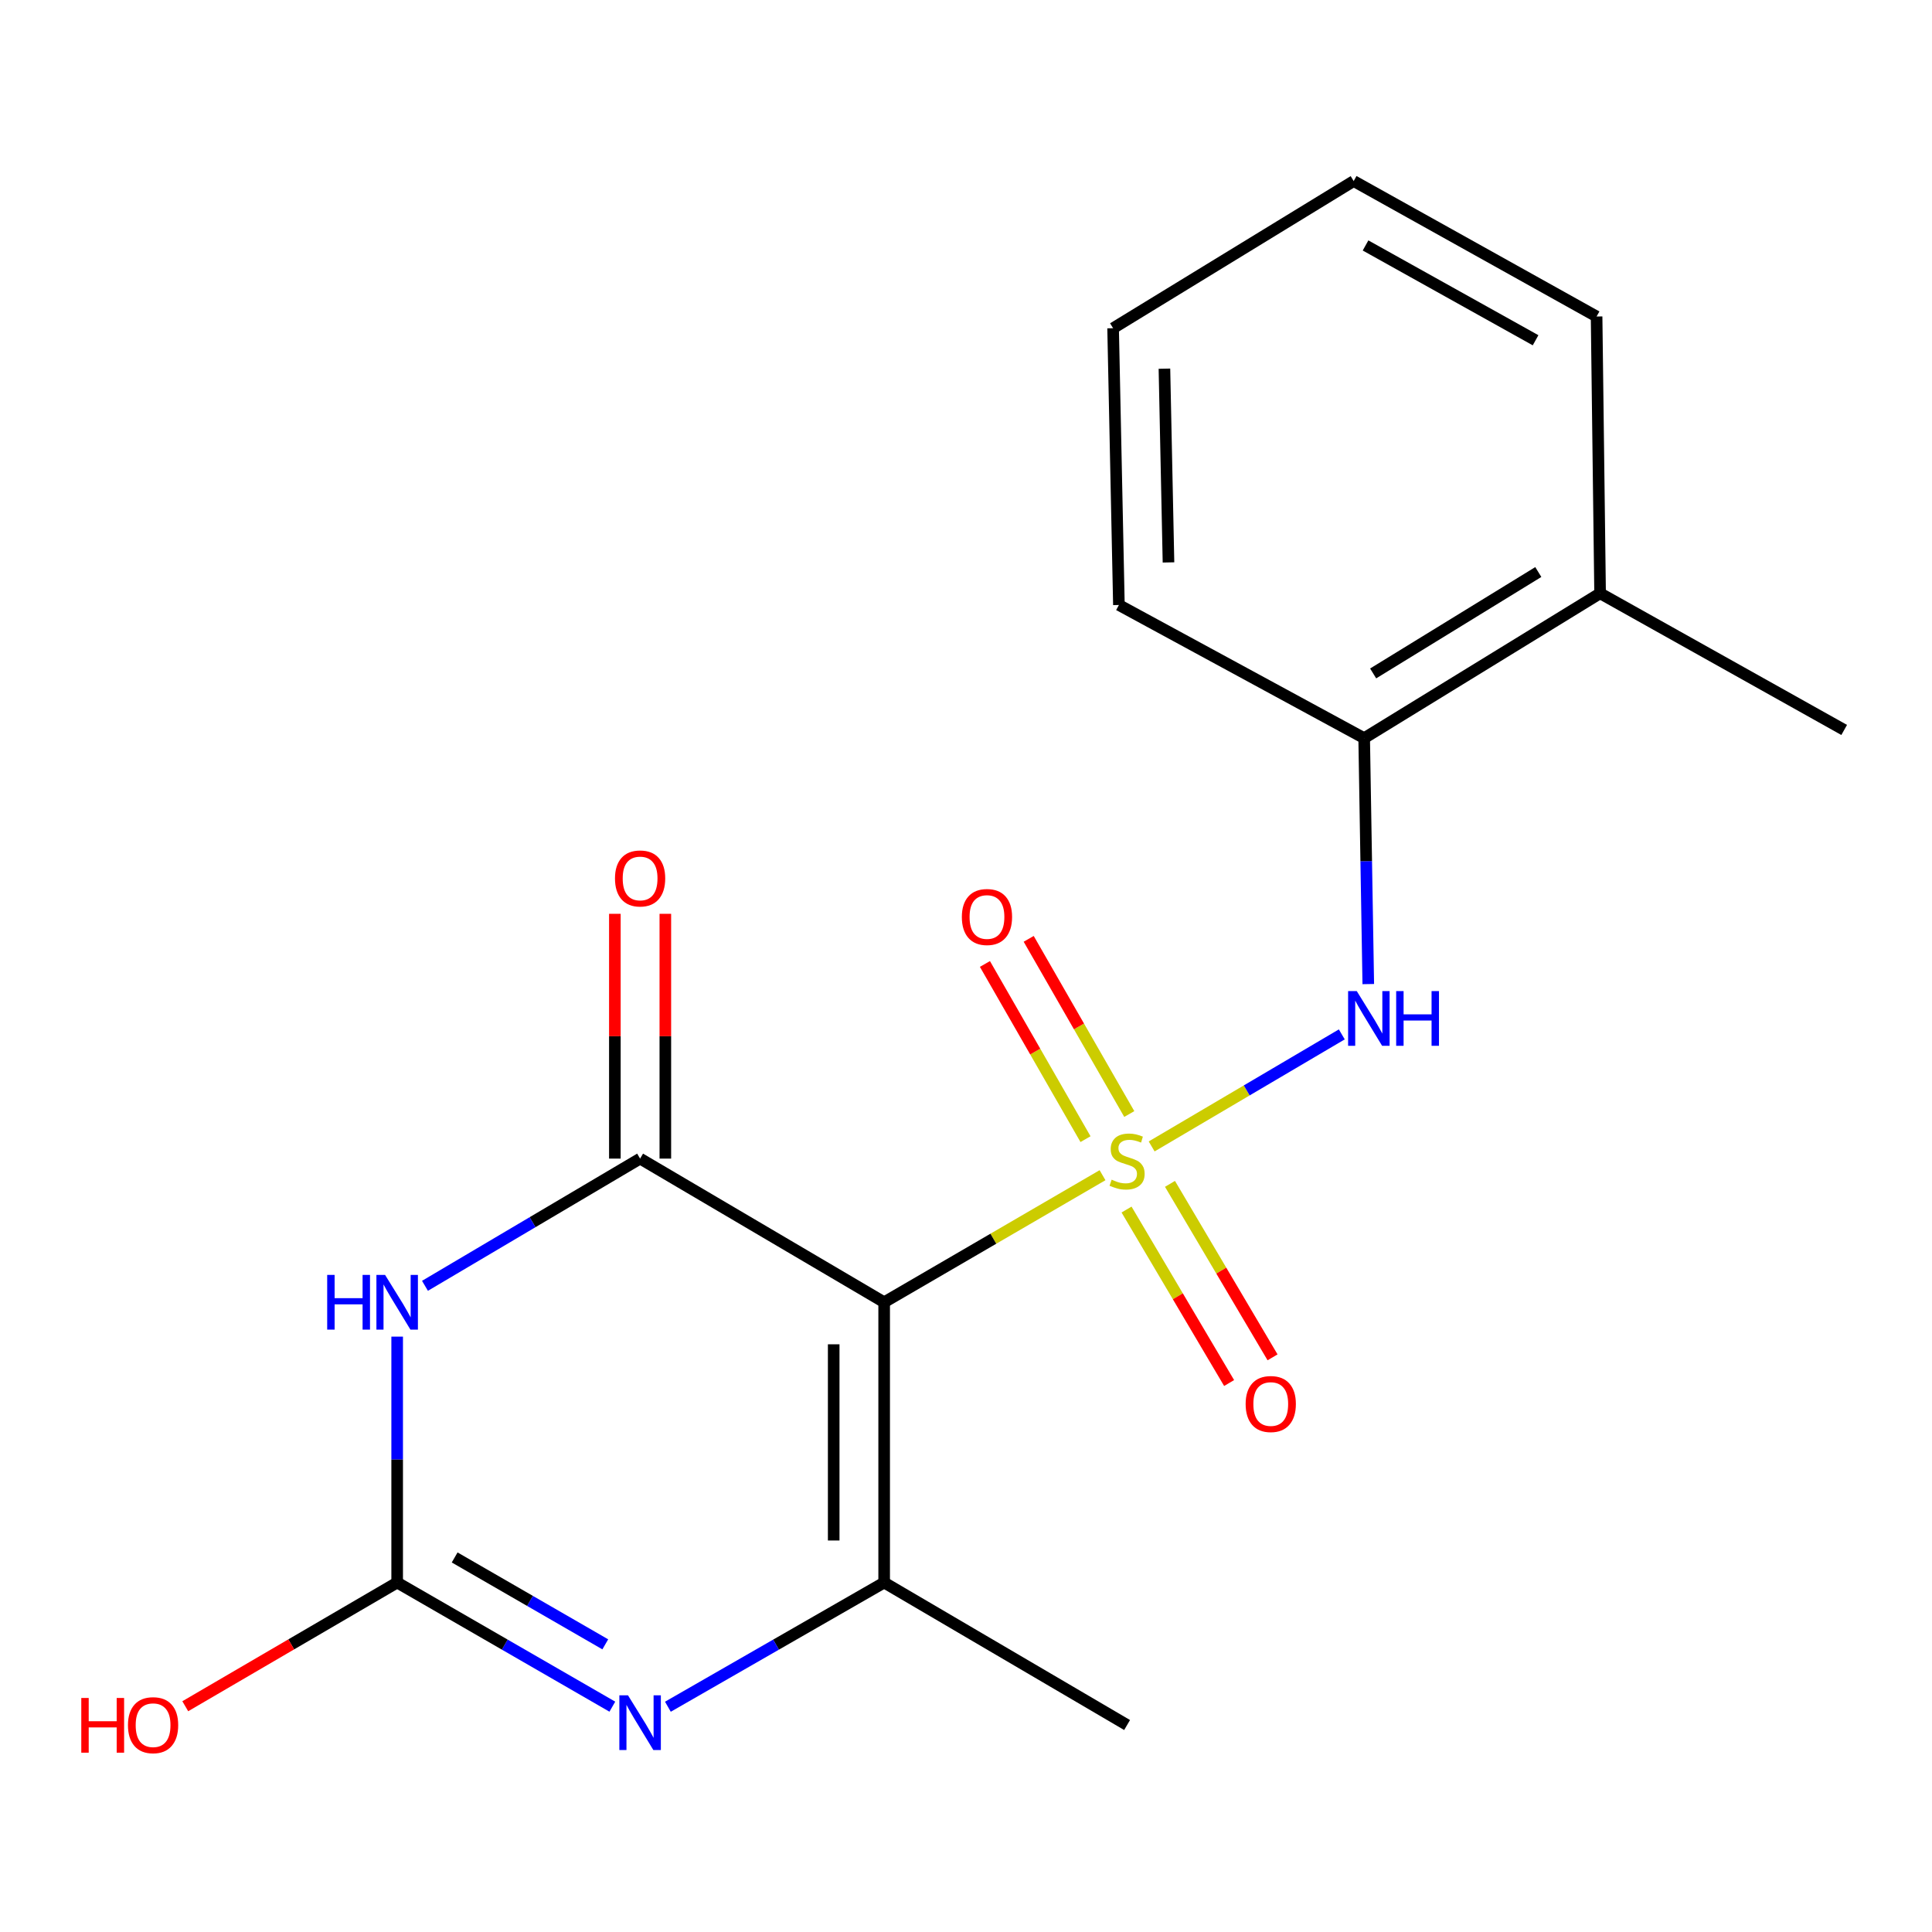 <?xml version='1.0' encoding='iso-8859-1'?>
<svg version='1.1' baseProfile='full'
              xmlns='http://www.w3.org/2000/svg'
                      xmlns:rdkit='http://www.rdkit.org/xml'
                      xmlns:xlink='http://www.w3.org/1999/xlink'
                  xml:space='preserve'
width='1000px' height='1000px' viewBox='0 0 1000 1000'>
<!-- END OF HEADER -->
<rect style='opacity:1.0;fill:#FFFFFF;stroke:none' width='1000' height='1000' x='0' y='0'> </rect>
<path class='bond-0' d='M 570.665,608.28 L 514.152,641.164' style='fill:none;fill-rule:evenodd;stroke:#CCCC00;stroke-width:6px;stroke-linecap:butt;stroke-linejoin:miter;stroke-opacity:1' />
<path class='bond-0' d='M 514.152,641.164 L 457.639,674.048' style='fill:none;fill-rule:evenodd;stroke:#000000;stroke-width:6px;stroke-linecap:butt;stroke-linejoin:miter;stroke-opacity:1' />
<path class='bond-6' d='M 596.093,593.39 L 645.303,564.394' style='fill:none;fill-rule:evenodd;stroke:#CCCC00;stroke-width:6px;stroke-linecap:butt;stroke-linejoin:miter;stroke-opacity:1' />
<path class='bond-6' d='M 645.303,564.394 L 694.514,535.397' style='fill:none;fill-rule:evenodd;stroke:#0000FF;stroke-width:6px;stroke-linecap:butt;stroke-linejoin:miter;stroke-opacity:1' />
<path class='bond-7' d='M 584.511,576.616 L 558.481,531.279' style='fill:none;fill-rule:evenodd;stroke:#CCCC00;stroke-width:6px;stroke-linecap:butt;stroke-linejoin:miter;stroke-opacity:1' />
<path class='bond-7' d='M 558.481,531.279 L 532.451,485.943' style='fill:none;fill-rule:evenodd;stroke:#FF0000;stroke-width:6px;stroke-linecap:butt;stroke-linejoin:miter;stroke-opacity:1' />
<path class='bond-7' d='M 561.858,589.622 L 535.828,544.286' style='fill:none;fill-rule:evenodd;stroke:#CCCC00;stroke-width:6px;stroke-linecap:butt;stroke-linejoin:miter;stroke-opacity:1' />
<path class='bond-7' d='M 535.828,544.286 L 509.798,498.949' style='fill:none;fill-rule:evenodd;stroke:#FF0000;stroke-width:6px;stroke-linecap:butt;stroke-linejoin:miter;stroke-opacity:1' />
<path class='bond-8' d='M 583.098,626.06 L 609.643,670.955' style='fill:none;fill-rule:evenodd;stroke:#CCCC00;stroke-width:6px;stroke-linecap:butt;stroke-linejoin:miter;stroke-opacity:1' />
<path class='bond-8' d='M 609.643,670.955 L 636.189,715.851' style='fill:none;fill-rule:evenodd;stroke:#FF0000;stroke-width:6px;stroke-linecap:butt;stroke-linejoin:miter;stroke-opacity:1' />
<path class='bond-8' d='M 605.582,612.765 L 632.128,657.661' style='fill:none;fill-rule:evenodd;stroke:#CCCC00;stroke-width:6px;stroke-linecap:butt;stroke-linejoin:miter;stroke-opacity:1' />
<path class='bond-8' d='M 632.128,657.661 L 658.674,702.556' style='fill:none;fill-rule:evenodd;stroke:#FF0000;stroke-width:6px;stroke-linecap:butt;stroke-linejoin:miter;stroke-opacity:1' />
<path class='bond-1' d='M 457.639,674.048 L 331.316,599.69' style='fill:none;fill-rule:evenodd;stroke:#000000;stroke-width:6px;stroke-linecap:butt;stroke-linejoin:miter;stroke-opacity:1' />
<path class='bond-3' d='M 457.639,674.048 L 457.639,819.12' style='fill:none;fill-rule:evenodd;stroke:#000000;stroke-width:6px;stroke-linecap:butt;stroke-linejoin:miter;stroke-opacity:1' />
<path class='bond-3' d='M 431.518,695.809 L 431.518,797.359' style='fill:none;fill-rule:evenodd;stroke:#000000;stroke-width:6px;stroke-linecap:butt;stroke-linejoin:miter;stroke-opacity:1' />
<path class='bond-2' d='M 331.316,599.69 L 275.64,632.614' style='fill:none;fill-rule:evenodd;stroke:#000000;stroke-width:6px;stroke-linecap:butt;stroke-linejoin:miter;stroke-opacity:1' />
<path class='bond-2' d='M 275.64,632.614 L 219.965,665.537' style='fill:none;fill-rule:evenodd;stroke:#0000FF;stroke-width:6px;stroke-linecap:butt;stroke-linejoin:miter;stroke-opacity:1' />
<path class='bond-10' d='M 344.376,599.69 L 344.376,536.34' style='fill:none;fill-rule:evenodd;stroke:#000000;stroke-width:6px;stroke-linecap:butt;stroke-linejoin:miter;stroke-opacity:1' />
<path class='bond-10' d='M 344.376,536.34 L 344.376,472.99' style='fill:none;fill-rule:evenodd;stroke:#FF0000;stroke-width:6px;stroke-linecap:butt;stroke-linejoin:miter;stroke-opacity:1' />
<path class='bond-10' d='M 318.255,599.69 L 318.255,536.34' style='fill:none;fill-rule:evenodd;stroke:#000000;stroke-width:6px;stroke-linecap:butt;stroke-linejoin:miter;stroke-opacity:1' />
<path class='bond-10' d='M 318.255,536.34 L 318.255,472.99' style='fill:none;fill-rule:evenodd;stroke:#FF0000;stroke-width:6px;stroke-linecap:butt;stroke-linejoin:miter;stroke-opacity:1' />
<path class='bond-19' d='M 205.573,691.835 L 205.573,755.477' style='fill:none;fill-rule:evenodd;stroke:#0000FF;stroke-width:6px;stroke-linecap:butt;stroke-linejoin:miter;stroke-opacity:1' />
<path class='bond-19' d='M 205.573,755.477 L 205.573,819.12' style='fill:none;fill-rule:evenodd;stroke:#000000;stroke-width:6px;stroke-linecap:butt;stroke-linejoin:miter;stroke-opacity:1' />
<path class='bond-4' d='M 457.639,819.12 L 401.668,851.262' style='fill:none;fill-rule:evenodd;stroke:#000000;stroke-width:6px;stroke-linecap:butt;stroke-linejoin:miter;stroke-opacity:1' />
<path class='bond-4' d='M 401.668,851.262 L 345.698,883.405' style='fill:none;fill-rule:evenodd;stroke:#0000FF;stroke-width:6px;stroke-linecap:butt;stroke-linejoin:miter;stroke-opacity:1' />
<path class='bond-13' d='M 457.639,819.12 L 583.382,892.868' style='fill:none;fill-rule:evenodd;stroke:#000000;stroke-width:6px;stroke-linecap:butt;stroke-linejoin:miter;stroke-opacity:1' />
<path class='bond-5' d='M 316.947,883.374 L 261.26,851.247' style='fill:none;fill-rule:evenodd;stroke:#0000FF;stroke-width:6px;stroke-linecap:butt;stroke-linejoin:miter;stroke-opacity:1' />
<path class='bond-5' d='M 261.26,851.247 L 205.573,819.12' style='fill:none;fill-rule:evenodd;stroke:#000000;stroke-width:6px;stroke-linecap:butt;stroke-linejoin:miter;stroke-opacity:1' />
<path class='bond-5' d='M 313.294,851.11 L 274.313,828.621' style='fill:none;fill-rule:evenodd;stroke:#0000FF;stroke-width:6px;stroke-linecap:butt;stroke-linejoin:miter;stroke-opacity:1' />
<path class='bond-5' d='M 274.313,828.621 L 235.332,806.133' style='fill:none;fill-rule:evenodd;stroke:#000000;stroke-width:6px;stroke-linecap:butt;stroke-linejoin:miter;stroke-opacity:1' />
<path class='bond-12' d='M 205.573,819.12 L 150.732,851.133' style='fill:none;fill-rule:evenodd;stroke:#000000;stroke-width:6px;stroke-linecap:butt;stroke-linejoin:miter;stroke-opacity:1' />
<path class='bond-12' d='M 150.732,851.133 L 95.892,883.145' style='fill:none;fill-rule:evenodd;stroke:#FF0000;stroke-width:6px;stroke-linecap:butt;stroke-linejoin:miter;stroke-opacity:1' />
<path class='bond-9' d='M 708.219,509.359 L 707.155,445.717' style='fill:none;fill-rule:evenodd;stroke:#0000FF;stroke-width:6px;stroke-linecap:butt;stroke-linejoin:miter;stroke-opacity:1' />
<path class='bond-9' d='M 707.155,445.717 L 706.092,382.074' style='fill:none;fill-rule:evenodd;stroke:#000000;stroke-width:6px;stroke-linecap:butt;stroke-linejoin:miter;stroke-opacity:1' />
<path class='bond-11' d='M 706.092,382.074 L 828.207,307.093' style='fill:none;fill-rule:evenodd;stroke:#000000;stroke-width:6px;stroke-linecap:butt;stroke-linejoin:miter;stroke-opacity:1' />
<path class='bond-11' d='M 710.742,348.568 L 796.222,296.081' style='fill:none;fill-rule:evenodd;stroke:#000000;stroke-width:6px;stroke-linecap:butt;stroke-linejoin:miter;stroke-opacity:1' />
<path class='bond-14' d='M 706.092,382.074 L 579.145,313.144' style='fill:none;fill-rule:evenodd;stroke:#000000;stroke-width:6px;stroke-linecap:butt;stroke-linejoin:miter;stroke-opacity:1' />
<path class='bond-15' d='M 828.207,307.093 L 954.545,377.822' style='fill:none;fill-rule:evenodd;stroke:#000000;stroke-width:6px;stroke-linecap:butt;stroke-linejoin:miter;stroke-opacity:1' />
<path class='bond-16' d='M 828.207,307.093 L 826.394,163.82' style='fill:none;fill-rule:evenodd;stroke:#000000;stroke-width:6px;stroke-linecap:butt;stroke-linejoin:miter;stroke-opacity:1' />
<path class='bond-17' d='M 579.145,313.144 L 576.141,169.886' style='fill:none;fill-rule:evenodd;stroke:#000000;stroke-width:6px;stroke-linecap:butt;stroke-linejoin:miter;stroke-opacity:1' />
<path class='bond-17' d='M 604.809,291.108 L 602.707,190.827' style='fill:none;fill-rule:evenodd;stroke:#000000;stroke-width:6px;stroke-linecap:butt;stroke-linejoin:miter;stroke-opacity:1' />
<path class='bond-20' d='M 826.394,163.82 L 700.665,93.714' style='fill:none;fill-rule:evenodd;stroke:#000000;stroke-width:6px;stroke-linecap:butt;stroke-linejoin:miter;stroke-opacity:1' />
<path class='bond-20' d='M 794.813,176.118 L 706.803,127.044' style='fill:none;fill-rule:evenodd;stroke:#000000;stroke-width:6px;stroke-linecap:butt;stroke-linejoin:miter;stroke-opacity:1' />
<path class='bond-18' d='M 576.141,169.886 L 700.665,93.714' style='fill:none;fill-rule:evenodd;stroke:#000000;stroke-width:6px;stroke-linecap:butt;stroke-linejoin:miter;stroke-opacity:1' />
<path  class='atom-0' d='M 575.382 610.6
Q 575.702 610.72, 577.022 611.28
Q 578.342 611.84, 579.782 612.2
Q 581.262 612.52, 582.702 612.52
Q 585.382 612.52, 586.942 611.24
Q 588.502 609.92, 588.502 607.64
Q 588.502 606.08, 587.702 605.12
Q 586.942 604.16, 585.742 603.64
Q 584.542 603.12, 582.542 602.52
Q 580.022 601.76, 578.502 601.04
Q 577.022 600.32, 575.942 598.8
Q 574.902 597.28, 574.902 594.72
Q 574.902 591.16, 577.302 588.96
Q 579.742 586.76, 584.542 586.76
Q 587.822 586.76, 591.542 588.32
L 590.622 591.4
Q 587.222 590, 584.662 590
Q 581.902 590, 580.382 591.16
Q 578.862 592.28, 578.902 594.24
Q 578.902 595.76, 579.662 596.68
Q 580.462 597.6, 581.582 598.12
Q 582.742 598.64, 584.662 599.24
Q 587.222 600.04, 588.742 600.84
Q 590.262 601.64, 591.342 603.28
Q 592.462 604.88, 592.462 607.64
Q 592.462 611.56, 589.822 613.68
Q 587.222 615.76, 582.862 615.76
Q 580.342 615.76, 578.422 615.2
Q 576.542 614.68, 574.302 613.76
L 575.382 610.6
' fill='#CCCC00'/>
<path  class='atom-3' d='M 169.353 659.888
L 173.193 659.888
L 173.193 671.928
L 187.673 671.928
L 187.673 659.888
L 191.513 659.888
L 191.513 688.208
L 187.673 688.208
L 187.673 675.128
L 173.193 675.128
L 173.193 688.208
L 169.353 688.208
L 169.353 659.888
' fill='#0000FF'/>
<path  class='atom-3' d='M 199.313 659.888
L 208.593 674.888
Q 209.513 676.368, 210.993 679.048
Q 212.473 681.728, 212.553 681.888
L 212.553 659.888
L 216.313 659.888
L 216.313 688.208
L 212.433 688.208
L 202.473 671.808
Q 201.313 669.888, 200.073 667.688
Q 198.873 665.488, 198.513 664.808
L 198.513 688.208
L 194.833 688.208
L 194.833 659.888
L 199.313 659.888
' fill='#0000FF'/>
<path  class='atom-5' d='M 325.056 877.504
L 334.336 892.504
Q 335.256 893.984, 336.736 896.664
Q 338.216 899.344, 338.296 899.504
L 338.296 877.504
L 342.056 877.504
L 342.056 905.824
L 338.176 905.824
L 328.216 889.424
Q 327.056 887.504, 325.816 885.304
Q 324.616 883.104, 324.256 882.424
L 324.256 905.824
L 320.576 905.824
L 320.576 877.504
L 325.056 877.504
' fill='#0000FF'/>
<path  class='atom-7' d='M 702.256 512.987
L 711.536 527.987
Q 712.456 529.467, 713.936 532.147
Q 715.416 534.827, 715.496 534.987
L 715.496 512.987
L 719.256 512.987
L 719.256 541.307
L 715.376 541.307
L 705.416 524.907
Q 704.256 522.987, 703.016 520.787
Q 701.816 518.587, 701.456 517.907
L 701.456 541.307
L 697.776 541.307
L 697.776 512.987
L 702.256 512.987
' fill='#0000FF'/>
<path  class='atom-7' d='M 722.656 512.987
L 726.496 512.987
L 726.496 525.027
L 740.976 525.027
L 740.976 512.987
L 744.816 512.987
L 744.816 541.307
L 740.976 541.307
L 740.976 528.227
L 726.496 528.227
L 726.496 541.307
L 722.656 541.307
L 722.656 512.987
' fill='#0000FF'/>
<path  class='atom-8' d='M 497.853 474.637
Q 497.853 467.837, 501.213 464.037
Q 504.573 460.237, 510.853 460.237
Q 517.133 460.237, 520.493 464.037
Q 523.853 467.837, 523.853 474.637
Q 523.853 481.517, 520.453 485.437
Q 517.053 489.317, 510.853 489.317
Q 504.613 489.317, 501.213 485.437
Q 497.853 481.557, 497.853 474.637
M 510.853 486.117
Q 515.173 486.117, 517.493 483.237
Q 519.853 480.317, 519.853 474.637
Q 519.853 469.077, 517.493 466.277
Q 515.173 463.437, 510.853 463.437
Q 506.533 463.437, 504.173 466.237
Q 501.853 469.037, 501.853 474.637
Q 501.853 480.357, 504.173 483.237
Q 506.533 486.117, 510.853 486.117
' fill='#FF0000'/>
<path  class='atom-9' d='M 644.74 726.718
Q 644.74 719.918, 648.1 716.118
Q 651.46 712.318, 657.74 712.318
Q 664.02 712.318, 667.38 716.118
Q 670.74 719.918, 670.74 726.718
Q 670.74 733.598, 667.34 737.518
Q 663.94 741.398, 657.74 741.398
Q 651.5 741.398, 648.1 737.518
Q 644.74 733.638, 644.74 726.718
M 657.74 738.198
Q 662.06 738.198, 664.38 735.318
Q 666.74 732.398, 666.74 726.718
Q 666.74 721.158, 664.38 718.358
Q 662.06 715.518, 657.74 715.518
Q 653.42 715.518, 651.06 718.318
Q 648.74 721.118, 648.74 726.718
Q 648.74 732.438, 651.06 735.318
Q 653.42 738.198, 657.74 738.198
' fill='#FF0000'/>
<path  class='atom-11' d='M 318.316 454.683
Q 318.316 447.883, 321.676 444.083
Q 325.036 440.283, 331.316 440.283
Q 337.596 440.283, 340.956 444.083
Q 344.316 447.883, 344.316 454.683
Q 344.316 461.563, 340.916 465.483
Q 337.516 469.363, 331.316 469.363
Q 325.076 469.363, 321.676 465.483
Q 318.316 461.603, 318.316 454.683
M 331.316 466.163
Q 335.636 466.163, 337.956 463.283
Q 340.316 460.363, 340.316 454.683
Q 340.316 449.123, 337.956 446.323
Q 335.636 443.483, 331.316 443.483
Q 326.996 443.483, 324.636 446.283
Q 322.316 449.083, 322.316 454.683
Q 322.316 460.403, 324.636 463.283
Q 326.996 466.163, 331.316 466.163
' fill='#FF0000'/>
<path  class='atom-13' d='M 42.075 878.868
L 45.915 878.868
L 45.915 890.908
L 60.395 890.908
L 60.395 878.868
L 64.235 878.868
L 64.235 907.188
L 60.395 907.188
L 60.395 894.108
L 45.915 894.108
L 45.915 907.188
L 42.075 907.188
L 42.075 878.868
' fill='#FF0000'/>
<path  class='atom-13' d='M 66.235 892.948
Q 66.235 886.148, 69.595 882.348
Q 72.955 878.548, 79.235 878.548
Q 85.515 878.548, 88.875 882.348
Q 92.235 886.148, 92.235 892.948
Q 92.235 899.828, 88.835 903.748
Q 85.435 907.628, 79.235 907.628
Q 72.995 907.628, 69.595 903.748
Q 66.235 899.868, 66.235 892.948
M 79.235 904.428
Q 83.555 904.428, 85.875 901.548
Q 88.235 898.628, 88.235 892.948
Q 88.235 887.388, 85.875 884.588
Q 83.555 881.748, 79.235 881.748
Q 74.915 881.748, 72.555 884.548
Q 70.235 887.348, 70.235 892.948
Q 70.235 898.668, 72.555 901.548
Q 74.915 904.428, 79.235 904.428
' fill='#FF0000'/>
</svg>
